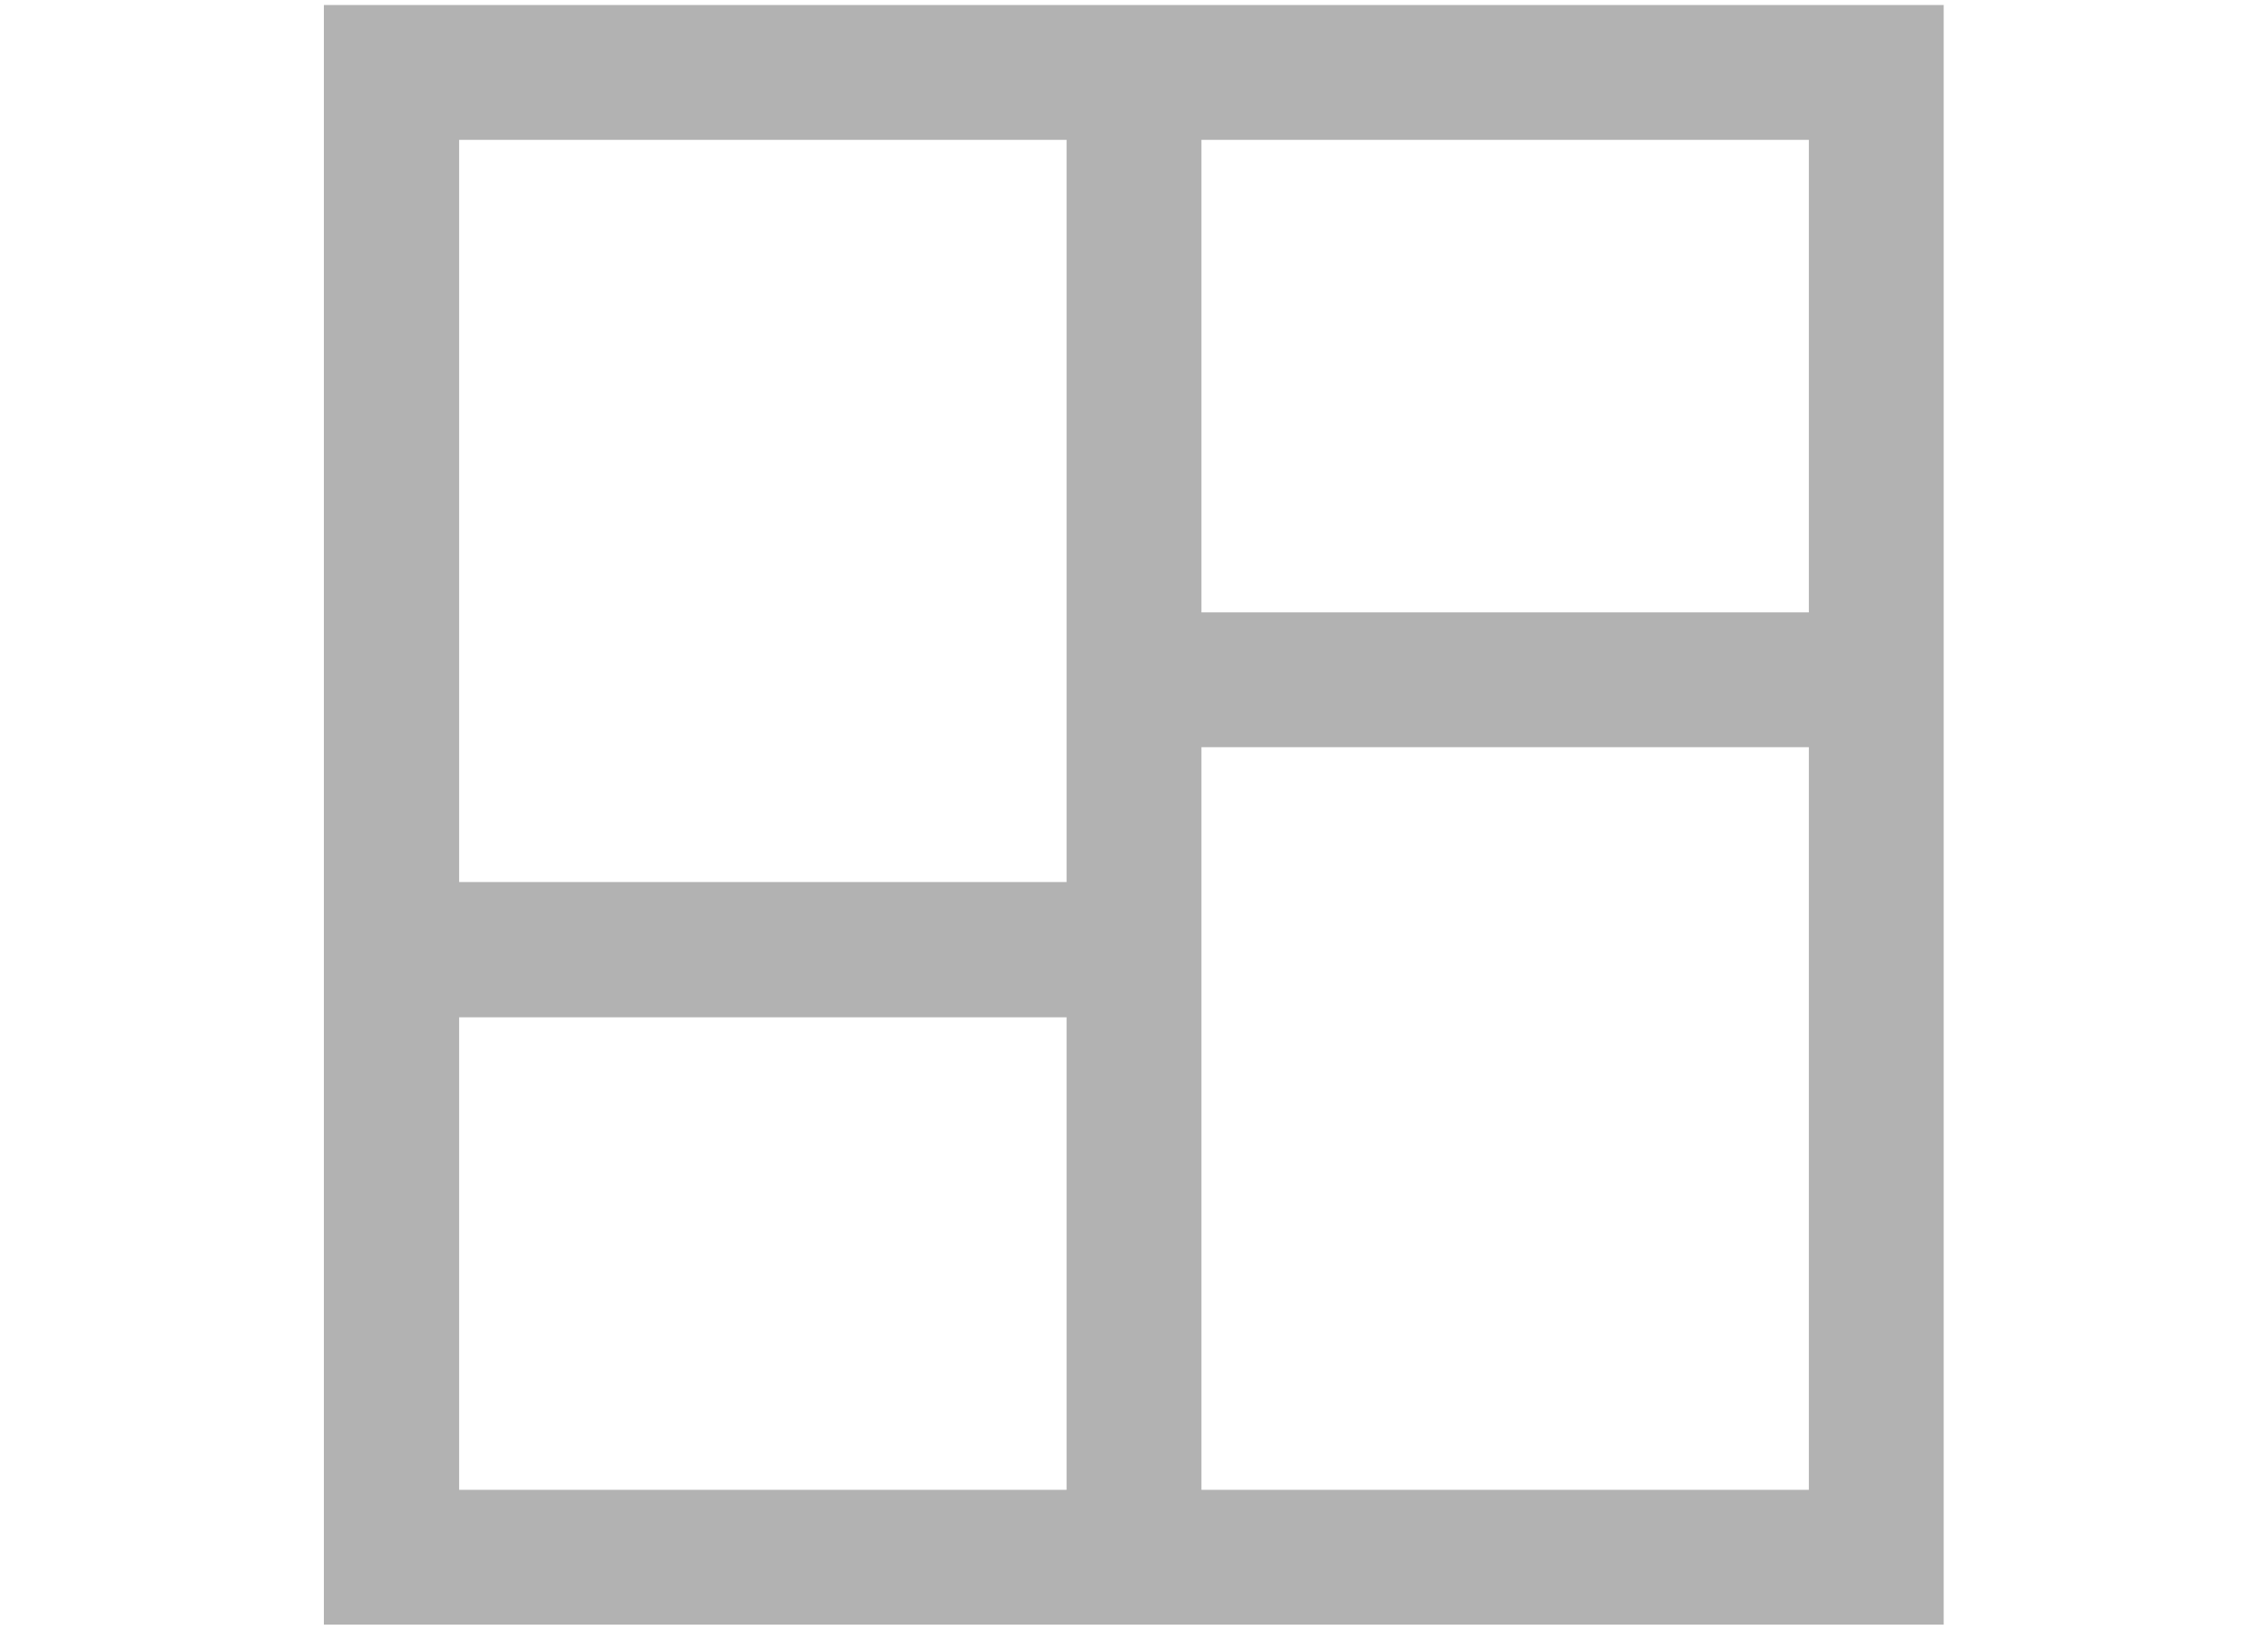 <svg id="Ebene_1" data-name="Ebene 1" xmlns="http://www.w3.org/2000/svg" viewBox="0 0 53.99 38.8"><defs><style>.cls-1{fill:#b2b2b2;}</style></defs><path class="cls-1" d="M7.71.12V38.68H46.27V.12Zm3.22,3.21H25.39V21H10.93Zm17.67,0H43.06V14.58H28.6Zm0,14.46H43.06V35.47H28.6ZM10.93,24.22H25.39V35.47H10.93Z"/></svg>